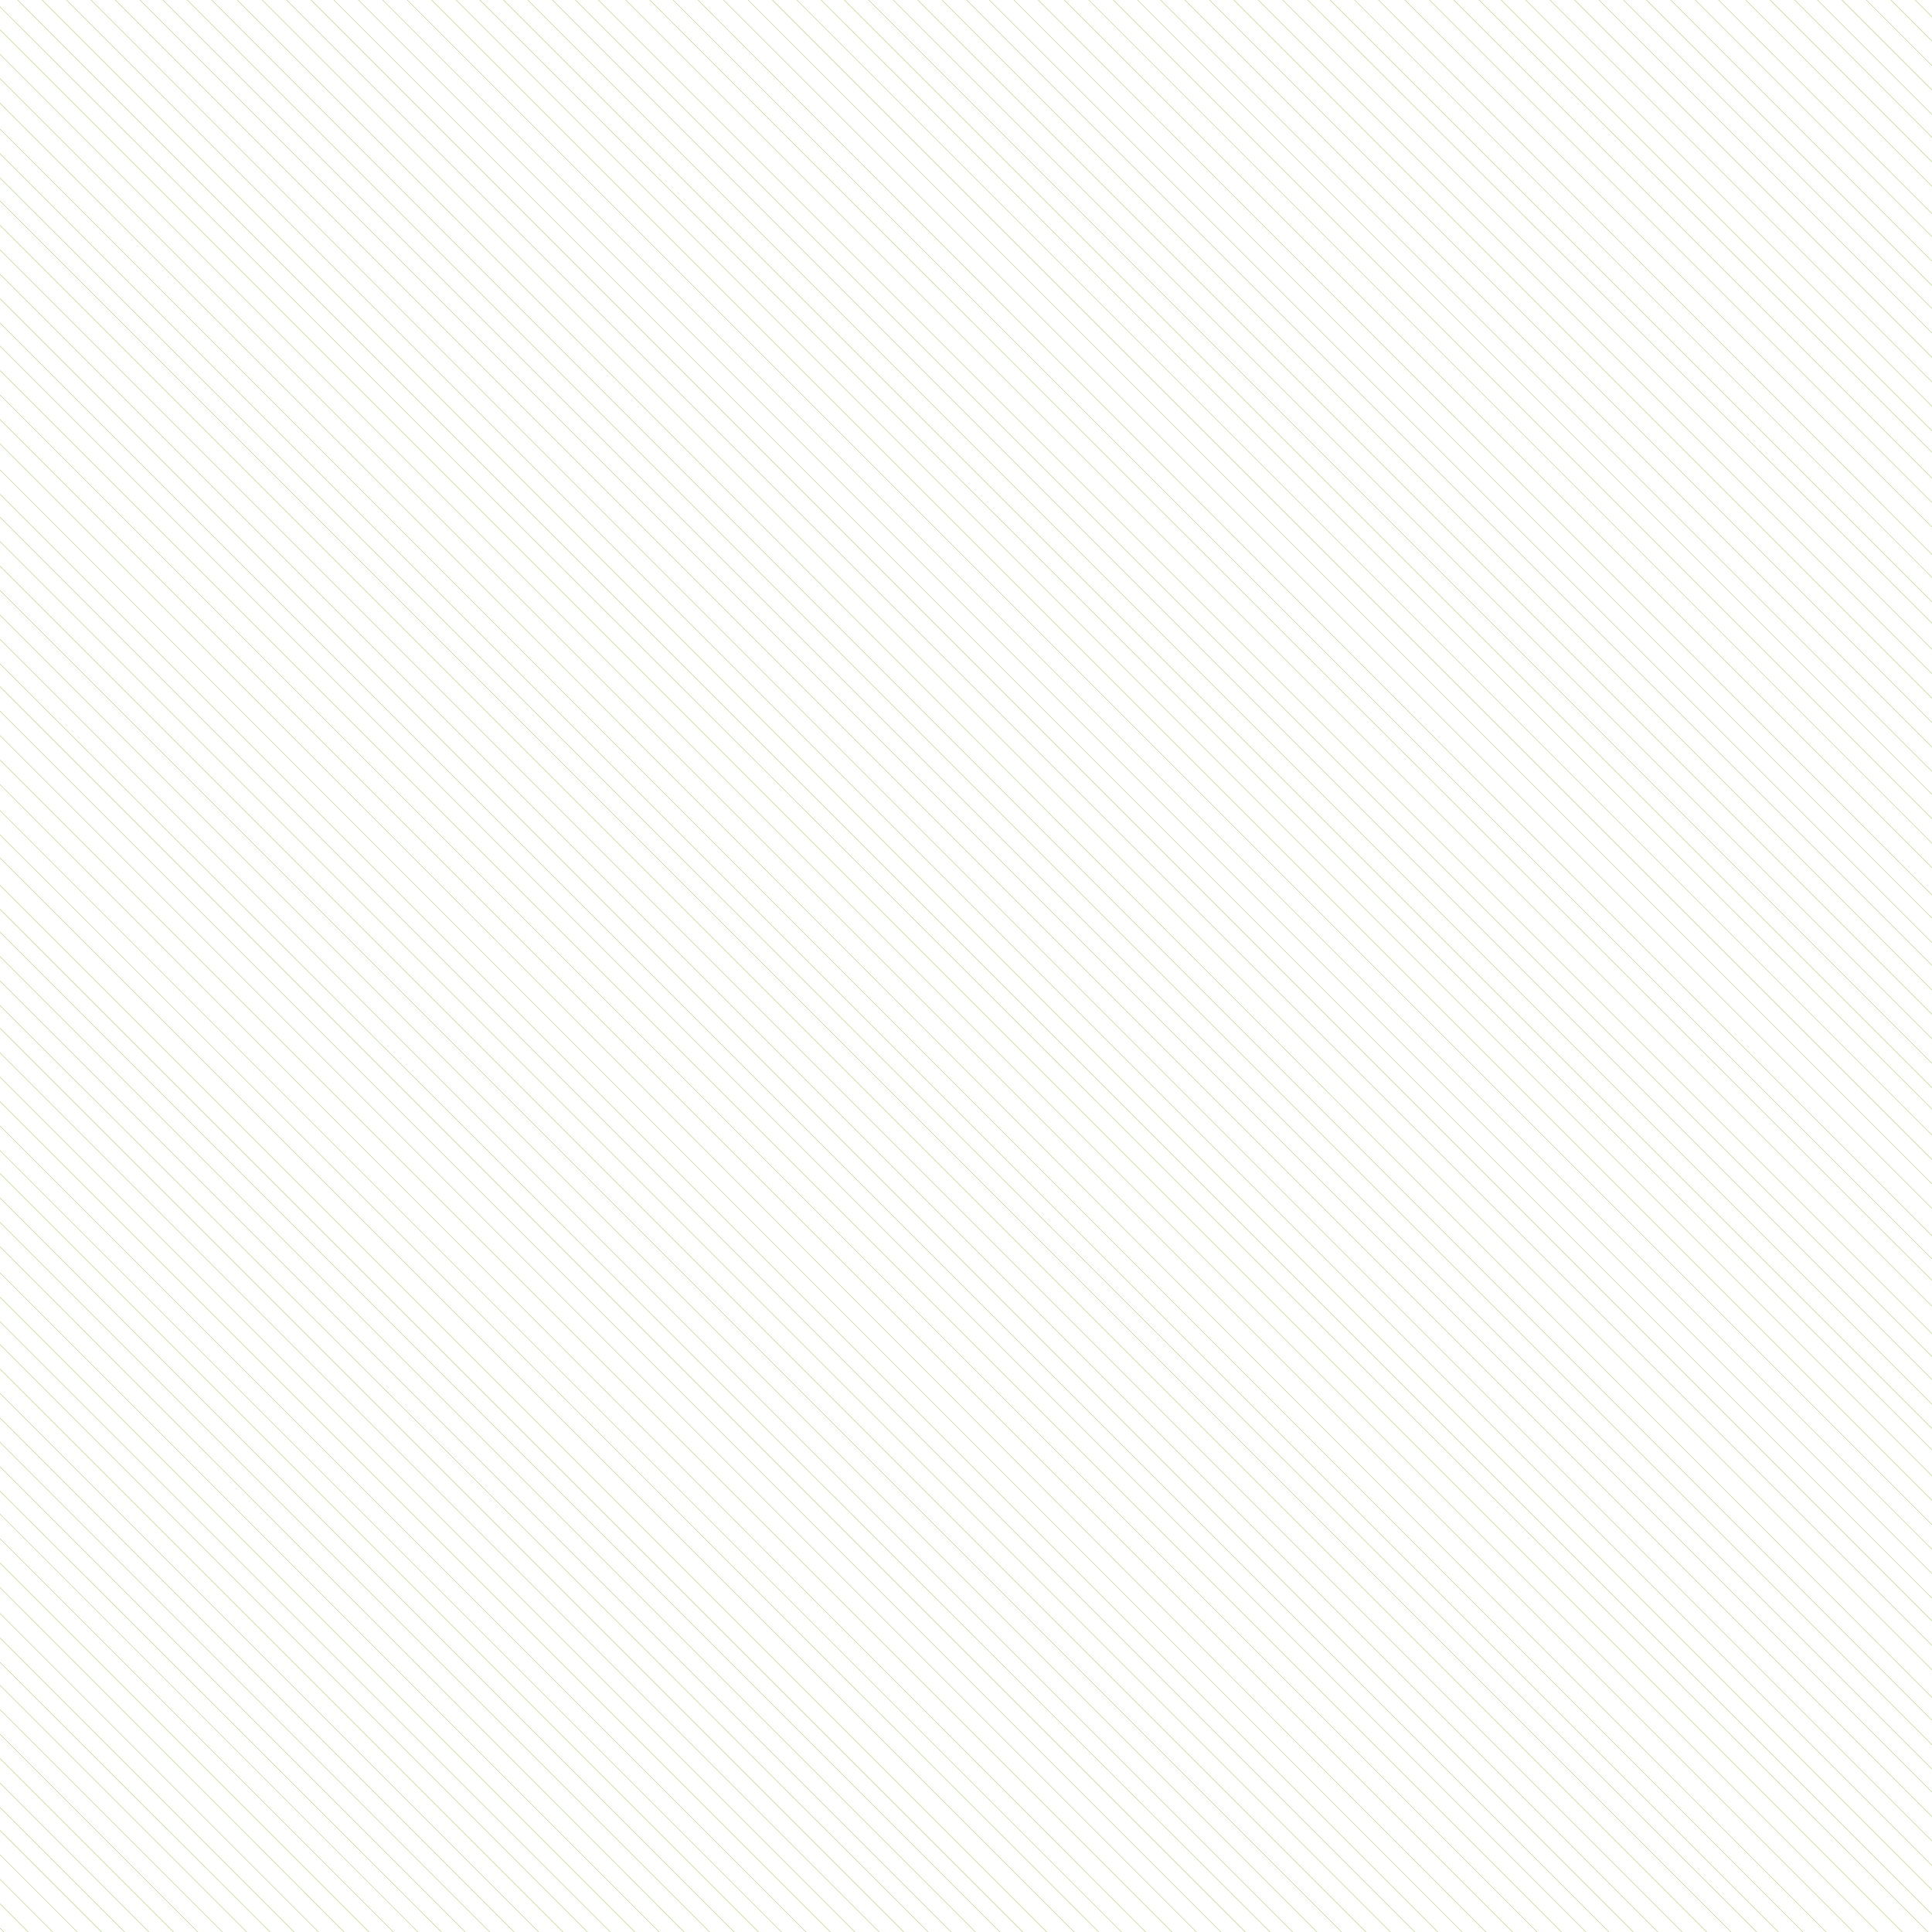 <?xml version="1.0" encoding="utf-8"?>
<!-- Generator: Adobe Illustrator 21.0.0, SVG Export Plug-In . SVG Version: 6.00 Build 0)  -->
<svg version="1.1" id="Layer_1" xmlns="http://www.w3.org/2000/svg" xmlns:xlink="http://www.w3.org/1999/xlink" x="0px" y="0px"
	 viewBox="0 0 1000 1000" style="enable-background:new 0 0 1000 1000;" xml:space="preserve">
<style type="text/css">
	.st0{fill:none;stroke:#94C144;stroke-width:0.1;stroke-miterlimit:10;}
</style>
<g>
	<polygon class="st0" points="-1,354.4 645.6,1001 658.4,1001 -1,342.6 	"/>
	<polygon class="st0" points="-1,367.1 632.9,1001 645.6,1001 -1,354.4 	"/>
	<polygon class="st0" points="-1,342.6 658.4,1001 670.1,1001 -1,329.9 	"/>
	<polygon class="st0" points="-1,379.7 620.3,1001 632.9,1001 -1,367.1 	"/>
	<polygon class="st0" points="-1,292 708,1001 720.7,1001 -1,279.3 	"/>
	<polygon class="st0" points="-1,392.4 607.6,1001 620.3,1001 -1,379.7 	"/>
	<polygon class="st0" points="-1,304.6 695.4,1001 708,1001 -1,292 	"/>
	<polygon class="st0" points="-1,329.9 670.1,1001 682.7,1001 -1,317.3 	"/>
	<polygon class="st0" points="-1,317.3 682.7,1001 695.4,1001 -1,304.6 	"/>
	<polygon class="st0" points="-1,418.5 581.5,1001 594,1001 -1,405.1 	"/>
	<polygon class="st0" points="-1,494.1 505.9,1001 518.6,1001 -1,481.4 	"/>
	<polygon class="st0" points="-1,481.4 518.6,1001 530.4,1001 -1,469.6 	"/>
	<polygon class="st0" points="-1,519.4 481.4,1001 493.3,1001 -1,506.7 	"/>
	<polygon class="st0" points="-1,506.7 493.3,1001 505.9,1001 -1,494.1 	"/>
	<polygon class="st0" points="-1,443 557,1001 569.7,1001 -1,431.1 	"/>
	<polygon class="st0" points="-1,431.1 569.7,1001 581.5,1001 -1,418.5 	"/>
	<polygon class="st0" points="-1,457.2 542.8,1001 557,1001 -1,443 	"/>
	<polygon class="st0" points="-1,279.3 720.7,1001 733.3,1001 -1,266.7 	"/>
	<polygon class="st0" points="-1,405.1 594,1001 607.6,1001 -1,392.4 	"/>
	<polygon class="st0" points="-1,469.6 530.4,1001 542.8,1001 -1,457.2 	"/>
	<polygon class="st0" points="-1,14.4 985.6,1001 999,1001 -1,2.5 	"/>
	<polygon class="st0" points="-1,91.1 910.3,1001 921.5,1001 -1,78.5 	"/>
	<polygon class="st0" points="-1,103 897,1001 910.3,1001 -1,91.1 	"/>
	<polygon class="st0" points="-1,115.6 884.4,1001 897,1001 -1,103 	"/>
	<polygon class="st0" points="-1,128.3 871.7,1001 884.4,1001 -1,115.6 	"/>
	<polygon class="st0" points="-1,140.9 859.1,1001 871.7,1001 -1,128.3 	"/>
	<polygon class="st0" points="-1,39.7 960.3,1001 972.9,1001 -1,27.1 	"/>
	<polygon class="st0" points="-1,27.1 972.9,1001 985.6,1001 -1,14.4 	"/>
	<polygon class="st0" points="-1,52.4 946.2,1001 960.3,1001 -1,39.7 	"/>
	<polygon class="st0" points="-1,65.8 934.2,1001 946.2,1001 -1,52.4 	"/>
	<polygon class="st0" points="-1,178.1 821.9,1001 833.8,1001 -1,166.2 	"/>
	<polygon class="st0" points="-1,242.2 757.8,1001 770.1,1001 -1,228.7 	"/>
	<polygon class="st0" points="-1,216.1 783.9,1001 796.6,1001 -1,203.4 	"/>
	<polygon class="st0" points="-1,228.7 770.1,1001 783.9,1001 -1,216.1 	"/>
	<polygon class="st0" points="-1,254.8 745.2,1001 757.8,1001 -1,242.2 	"/>
	<polygon class="st0" points="-1,266.7 733.3,1001 745.2,1001 -1,254.8 	"/>
	<polygon class="st0" points="-1,153.6 846.4,1001 859.1,1001 -1,140.9 	"/>
	<polygon class="st0" points="-1,203.4 796.6,1001 809.2,1001 -1,190.8 	"/>
	<polygon class="st0" points="-1,166.2 833.8,1001 846.4,1001 -1,153.6 	"/>
	<polygon class="st0" points="-1,190.8 809.2,1001 821.9,1001 -1,178.1 	"/>
	<polygon class="st0" points="-1,78.5 921.5,1001 934.2,1001 -1,65.8 	"/>
	<polygon class="st0" points="-1,871.3 128.7,1001 140.8,1001 -1,859.4 	"/>
	<polygon class="st0" points="-1,859.4 140.8,1001 153.2,1001 -1,846.8 	"/>
	<polygon class="st0" points="-1,782.7 217.3,1001 229.5,1001 -1,770.8 	"/>
	<polygon class="st0" points="-1,883.9 116.1,1001 128.7,1001 -1,871.3 	"/>
	<polygon class="st0" points="-1,795.4 204.6,1001 217.3,1001 -1,782.7 	"/>
	<polygon class="st0" points="-1,834.1 165.9,1001 179.1,1001 -1,820.7 	"/>
	<polygon class="st0" points="-1,808 192,1001 204.6,1001 -1,795.4 	"/>
	<polygon class="st0" points="-1,896.6 103.4,1001 116.1,1001 -1,883.9 	"/>
	<polygon class="st0" points="-1,820.7 179.1,1001 192,1001 -1,808 	"/>
	<polygon class="st0" points="-1,846.8 153.2,1001 165.9,1001 -1,834.1 	"/>
	<polygon class="st0" points="-1,909.2 90.8,1001 103.4,1001 -1,896.6 	"/>
	<polygon class="st0" points="-1,971.7 28.3,1001 41,1001 -1,959 	"/>
	<polygon class="st0" points="-1,984.4 15.6,1001 28.3,1001 -1,971.7 	"/>
	<polygon class="st0" points="-1,1001 3,1001 -1,997 	"/>
	<polygon class="st0" points="-1,997 3,1001 15.6,1001 -1,984.4 	"/>
	<polygon class="st0" points="-1,921.9 78.1,1001 90.8,1001 -1,909.2 	"/>
	<polygon class="st0" points="-1,934.5 65.5,1001 78.1,1001 -1,921.9 	"/>
	<polygon class="st0" points="-1,946.4 53.6,1001 65.5,1001 -1,934.5 	"/>
	<polygon class="st0" points="-1,959 41,1001 53.6,1001 -1,946.4 	"/>
	<polygon class="st0" points="-1,594.5 405.5,1001 418.2,1001 -1,581.8 	"/>
	<polygon class="st0" points="-1,606.4 393.6,1001 405.5,1001 -1,594.5 	"/>
	<polygon class="st0" points="-1,770.8 229.5,1001 241.8,1001 -1,758.2 	"/>
	<polygon class="st0" points="-1,531.2 468.8,1001 481.4,1001 -1,519.4 	"/>
	<polygon class="st0" points="-1,631.7 368.3,1001 381,1001 -1,619 	"/>
	<polygon class="st0" points="-1,556.5 443.5,1001 456.1,1001 -1,543.9 	"/>
	<polygon class="st0" points="-1,581.8 418.2,1001 430.8,1001 -1,569.2 	"/>
	<polygon class="st0" points="-1,644.3 355.1,1001 368.3,1001 -1,631.7 	"/>
	<polygon class="st0" points="-1,543.9 456.1,1001 468.8,1001 -1,531.2 	"/>
	<polygon class="st0" points="-1,569.2 430.8,1001 443.5,1001 -1,556.5 	"/>
	<polygon class="st0" points="-1,619 381,1001 393.6,1001 -1,606.4 	"/>
	<polygon class="st0" points="-1,732.9 267.1,1001 279.8,1001 -1,720.2 	"/>
	<polygon class="st0" points="-1,745.5 254.5,1001 267.1,1001 -1,732.9 	"/>
	<polygon class="st0" points="-1,758.2 241.8,1001 254.5,1001 -1,745.5 	"/>
	<polygon class="st0" points="-1,720.2 279.8,1001 292.4,1001 -1,707.6 	"/>
	<polygon class="st0" points="-1,683.1 316.9,1001 329.6,1001 -1,670.4 	"/>
	<polygon class="st0" points="-1,657.8 342.2,1001 355.1,1001 -1,644.3 	"/>
	<polygon class="st0" points="-1,670.4 329.6,1001 342.2,1001 -1,657.8 	"/>
	<polygon class="st0" points="-1,707.6 292.4,1001 305.1,1001 -1,694.9 	"/>
	<polygon class="st0" points="-1,694.9 305.1,1001 316.9,1001 -1,683.1 	"/>
	<polygon class="st0" points="1001,-1 990.3,-1 1001,9.7 	"/>
	<polygon class="st0" points="1001,35 965,-1 952.4,-1 1001,47.6 	"/>
	<polygon class="st0" points="1001,47.6 952.4,-1 939.7,-1 1001,60.3 	"/>
	<polygon class="st0" points="1001,22.3 977.7,-1 965,-1 1001,35 	"/>
	<polygon class="st0" points="1001,60.3 939.7,-1 927.9,-1 1001,72.1 	"/>
	<polygon class="st0" points="1001,97.4 902.6,-1 888.5,-1 1001,111.6 	"/>
	<polygon class="st0" points="1001,72.1 927.9,-1 915.2,-1 1001,84.8 	"/>
	<polygon class="st0" points="1001,111.6 888.5,-1 876.5,-1 1001,123.5 	"/>
	<polygon class="st0" points="1001,9.7 990.3,-1 977.7,-1 1001,22.3 	"/>
	<polygon class="st0" points="499.3,-1 1001,500.7 1001,488.9 511.1,-1 	"/>
	<polygon class="st0" points="599.7,-1 1001,400.3 1001,387.7 612.3,-1 	"/>
	<polygon class="st0" points="612.3,-1 1001,387.7 1001,375 625,-1 	"/>
	<polygon class="st0" points="549.9,-1 1001,450.1 1001,437.5 562.5,-1 	"/>
	<polygon class="st0" points="536.4,-1 1001,464.3 1001,450.1 549.9,-1 	"/>
	<polygon class="st0" points="511.1,-1 1001,488.9 1001,476.2 523.8,-1 	"/>
	<polygon class="st0" points="523.8,-1 1001,476.2 1001,464.3 536.4,-1 	"/>
	<polygon class="st0" points="1001,123.5 876.5,-1 863.8,-1 1001,136.2 	"/>
	<polygon class="st0" points="562.5,-1 1001,437.5 1001,424.8 575.2,-1 	"/>
	<polygon class="st0" points="587.8,-1 1001,412.2 1001,400.3 599.7,-1 	"/>
	<polygon class="st0" points="575.2,-1 1001,424.8 1001,412.2 587.8,-1 	"/>
	<polygon class="st0" points="1001,84.8 915.2,-1 902.6,-1 1001,97.4 	"/>
	<polygon class="st0" points="1001,288 712.5,-1 700.1,-1 1001,299.9 	"/>
	<polygon class="st0" points="1001,299.9 700.1,-1 687.5,-1 1001,312.5 	"/>
	<polygon class="st0" points="1001,312.5 687.5,-1 675.9,-1 1001,323.6 	"/>
	<polygon class="st0" points="1001,273.8 726.2,-1 712.5,-1 1001,288 	"/>
	<polygon class="st0" points="-1,-1 -1,2.5 999,1001 1001,1001 1001,991.9 8.1,-1 	"/>
	<polygon class="st0" points="1001,349.7 650.3,-1 637.6,-1 1001,362.4 	"/>
	<polygon class="st0" points="1001,261.1 738.9,-1 726.2,-1 1001,273.8 	"/>
	<polygon class="st0" points="637.6,-1 625,-1 1001,375 1001,362.4 	"/>
	<polygon class="st0" points="1001,337.1 662.9,-1 650.3,-1 1001,349.7 	"/>
	<polygon class="st0" points="1001,211.3 788.7,-1 776,-1 1001,224 	"/>
	<polygon class="st0" points="1001,186 814,-1 801.3,-1 1001,198.7 	"/>
	<polygon class="st0" points="1001,173.4 826.6,-1 814,-1 1001,186 	"/>
	<polygon class="st0" points="1001,160.7 839.3,-1 826.6,-1 1001,173.4 	"/>
	<polygon class="st0" points="1001,248.5 751.5,-1 738.9,-1 1001,261.1 	"/>
	<polygon class="st0" points="1001,148.8 851.2,-1 839.3,-1 1001,160.7 	"/>
	<polygon class="st0" points="1001,224 776,-1 764.6,-1 1001,235.1 	"/>
	<polygon class="st0" points="1001,198.7 801.3,-1 788.7,-1 1001,211.3 	"/>
	<polygon class="st0" points="1001,235.1 764.6,-1 751.5,-1 1001,248.5 	"/>
	<polygon class="st0" points="1001,136.2 863.8,-1 851.2,-1 1001,148.8 	"/>
	<polygon class="st0" points="1001,323.6 675.9,-1 662.9,-1 1001,337.1 	"/>
	<polygon class="st0" points="160,-1 1001,840 1001,828.2 171.8,-1 	"/>
	<polygon class="st0" points="121.8,-1 1001,879.6 1001,865.3 134.7,-1 	"/>
	<polygon class="st0" points="134.7,-1 1001,865.3 1001,852.7 147.3,-1 	"/>
	<polygon class="st0" points="171.8,-1 1001,828.2 1001,815.5 184.5,-1 	"/>
	<polygon class="st0" points="147.3,-1 1001,852.7 1001,840 160,-1 	"/>
	<polygon class="st0" points="209.8,-1 1001,790.2 1001,777.6 222.4,-1 	"/>
	<polygon class="st0" points="222.4,-1 1001,777.6 1001,764.9 235.1,-1 	"/>
	<polygon class="st0" points="197.1,-1 1001,802.9 1001,790.2 209.8,-1 	"/>
	<polygon class="st0" points="184.5,-1 1001,815.5 1001,802.9 197.1,-1 	"/>
	<polygon class="st0" points="108.6,-1 1001,891.4 1001,879.6 121.8,-1 	"/>
	<polygon class="st0" points="46.1,-1 1001,953.9 1001,941.3 58.7,-1 	"/>
	<polygon class="st0" points="20.8,-1 1001,979.2 1001,966.6 33.4,-1 	"/>
	<polygon class="st0" points="33.4,-1 1001,966.6 1001,953.9 46.1,-1 	"/>
	<polygon class="st0" points="235.1,-1 1001,764.9 1001,751.5 247.3,-1 	"/>
	<polygon class="st0" points="8.1,-1 1001,991.9 1001,979.2 20.8,-1 	"/>
	<polygon class="st0" points="95.9,-1 1001,904.1 1001,891.4 108.6,-1 	"/>
	<polygon class="st0" points="83.3,-1 1001,916.7 1001,904.1 95.9,-1 	"/>
	<polygon class="st0" points="71.4,-1 1001,928.6 1001,916.7 83.3,-1 	"/>
	<polygon class="st0" points="58.7,-1 1001,941.3 1001,928.6 71.4,-1 	"/>
	<polygon class="st0" points="474,-1 1001,526 1001,513.4 486.6,-1 	"/>
	<polygon class="st0" points="411.5,-1 1001,588.5 1001,575.1 424,-1 	"/>
	<polygon class="st0" points="398.8,-1 1001,601.2 1001,588.5 411.5,-1 	"/>
	<polygon class="st0" points="373.5,-1 1001,626.5 1001,613.8 386.2,-1 	"/>
	<polygon class="st0" points="424,-1 1001,575.1 1001,564 436,-1 	"/>
	<polygon class="st0" points="386.2,-1 1001,613.8 1001,601.2 398.8,-1 	"/>
	<polygon class="st0" points="461.3,-1 1001,538.7 1001,526 474,-1 	"/>
	<polygon class="st0" points="436,-1 1001,564 1001,551.4 448.6,-1 	"/>
	<polygon class="st0" points="486.6,-1 1001,513.4 1001,500.7 499.3,-1 	"/>
	<polygon class="st0" points="448.6,-1 1001,551.4 1001,538.7 461.3,-1 	"/>
	<polygon class="st0" points="308.7,-1 1001,691.3 1001,677.1 322.9,-1 	"/>
	<polygon class="st0" points="284.9,-1 1001,715.1 1001,703.2 296.8,-1 	"/>
	<polygon class="st0" points="296.8,-1 1001,703.2 1001,691.3 308.7,-1 	"/>
	<polygon class="st0" points="272.2,-1 1001,727.8 1001,715.1 284.9,-1 	"/>
	<polygon class="st0" points="259.6,-1 1001,740.4 1001,727.8 272.2,-1 	"/>
	<polygon class="st0" points="322.9,-1 1001,677.1 1001,663.7 335.3,-1 	"/>
	<polygon class="st0" points="347.4,-1 1001,652.6 1001,640.7 360.3,-1 	"/>
	<polygon class="st0" points="335.3,-1 1001,663.7 1001,652.6 347.4,-1 	"/>
	<polygon class="st0" points="247.3,-1 1001,751.5 1001,740.4 259.6,-1 	"/>
	<polygon class="st0" points="360.3,-1 1001,640.7 1001,626.5 373.5,-1 	"/>
</g>
</svg>
